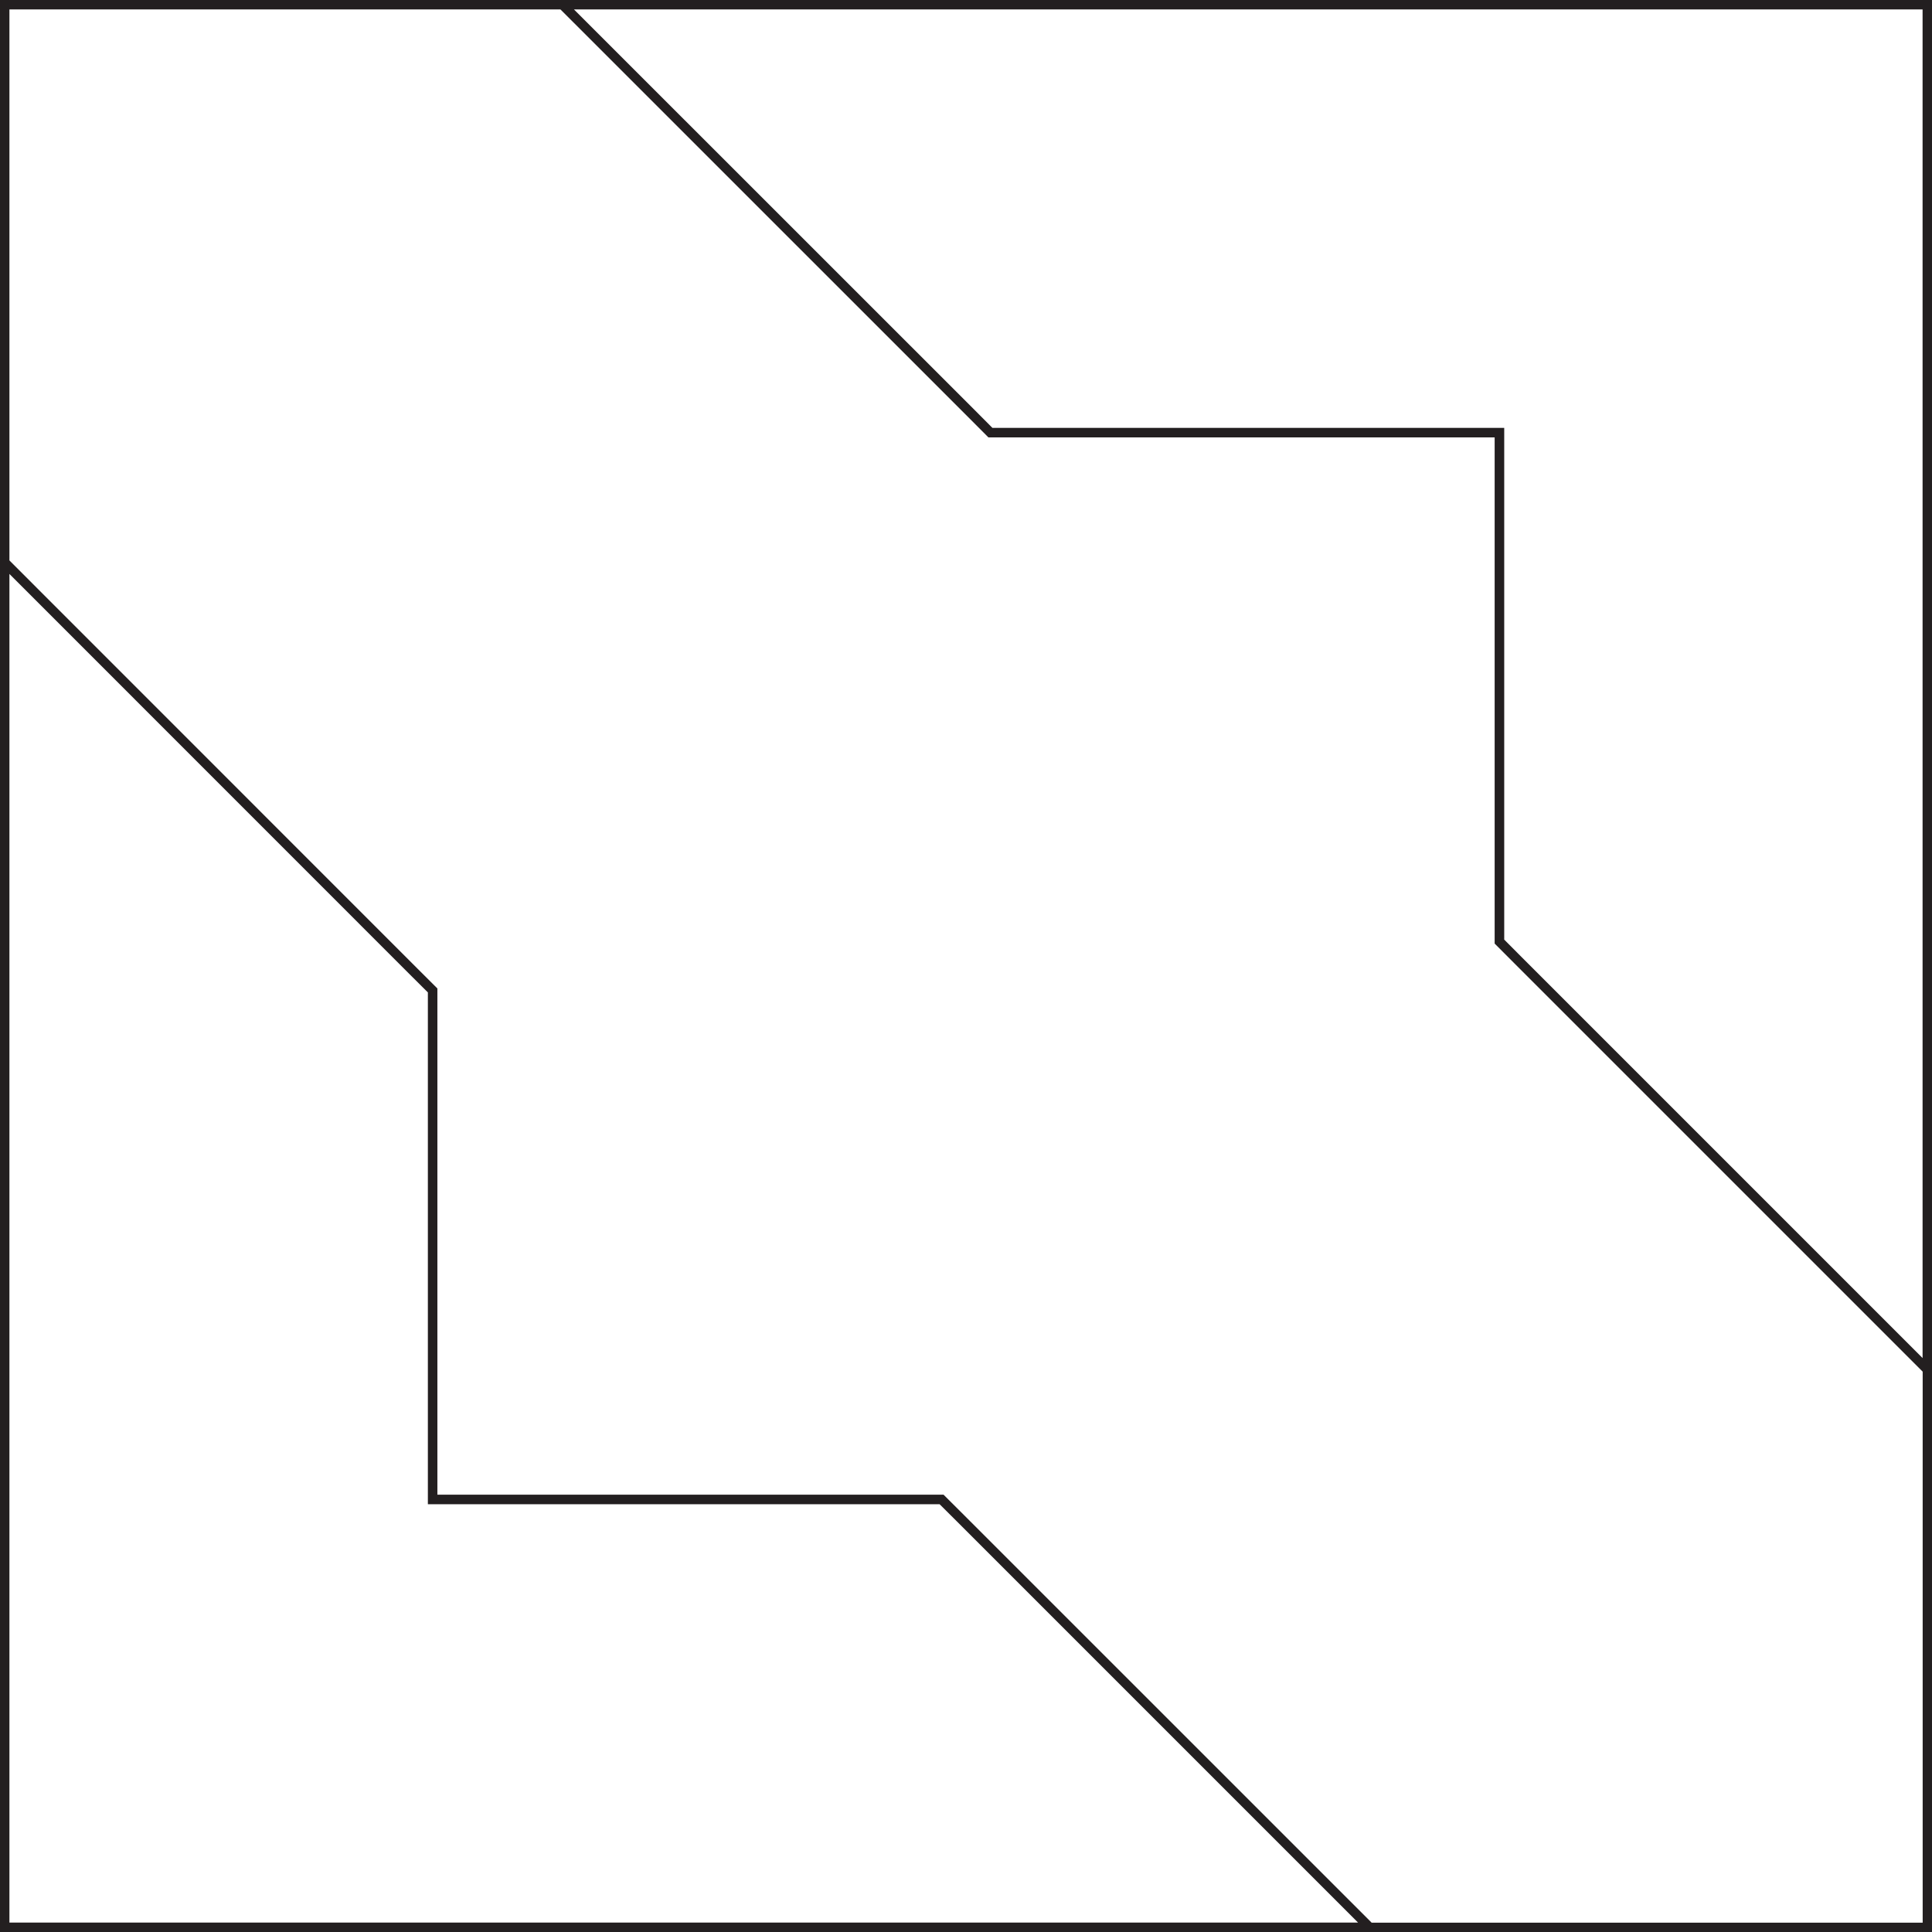 <svg viewBox="0 0 205.09 205.09" xmlns="http://www.w3.org/2000/svg" id="Layer_1">
  <rect x="0" y="0" width="205.09" height="205.09" fill="#808080" stroke="none"/>
  <defs>
    <style>
      .cls-1 {
        fill: #fff;
        stroke: #231f20;
        stroke-miterlimit: 10;
      }
    </style>
  </defs>
  <path d="M161.15,101.93l43.45,43.45v59.22h-59.22l-43.45-43.44-1.97-1.97h-54.04v-54.04l-1.97-1.97L.5,59.72V.5h59.22l43.45,43.45,1.97,1.97h54.04v54.04l1.97,1.97Z" class="cls-1"></path>
  <polygon points="99.95 159.18 45.92 159.18 45.92 105.14 43.94 103.17 .5 59.72 .5 204.59 145.37 204.59 101.93 161.15 99.95 159.18" class="cls-1"></polygon>
  <polygon points="105.14 45.92 159.18 45.92 159.18 99.95 161.15 101.93 204.59 145.37 204.59 .5 59.72 .5 103.17 43.94 105.14 45.92" class="cls-1"></polygon>
</svg>